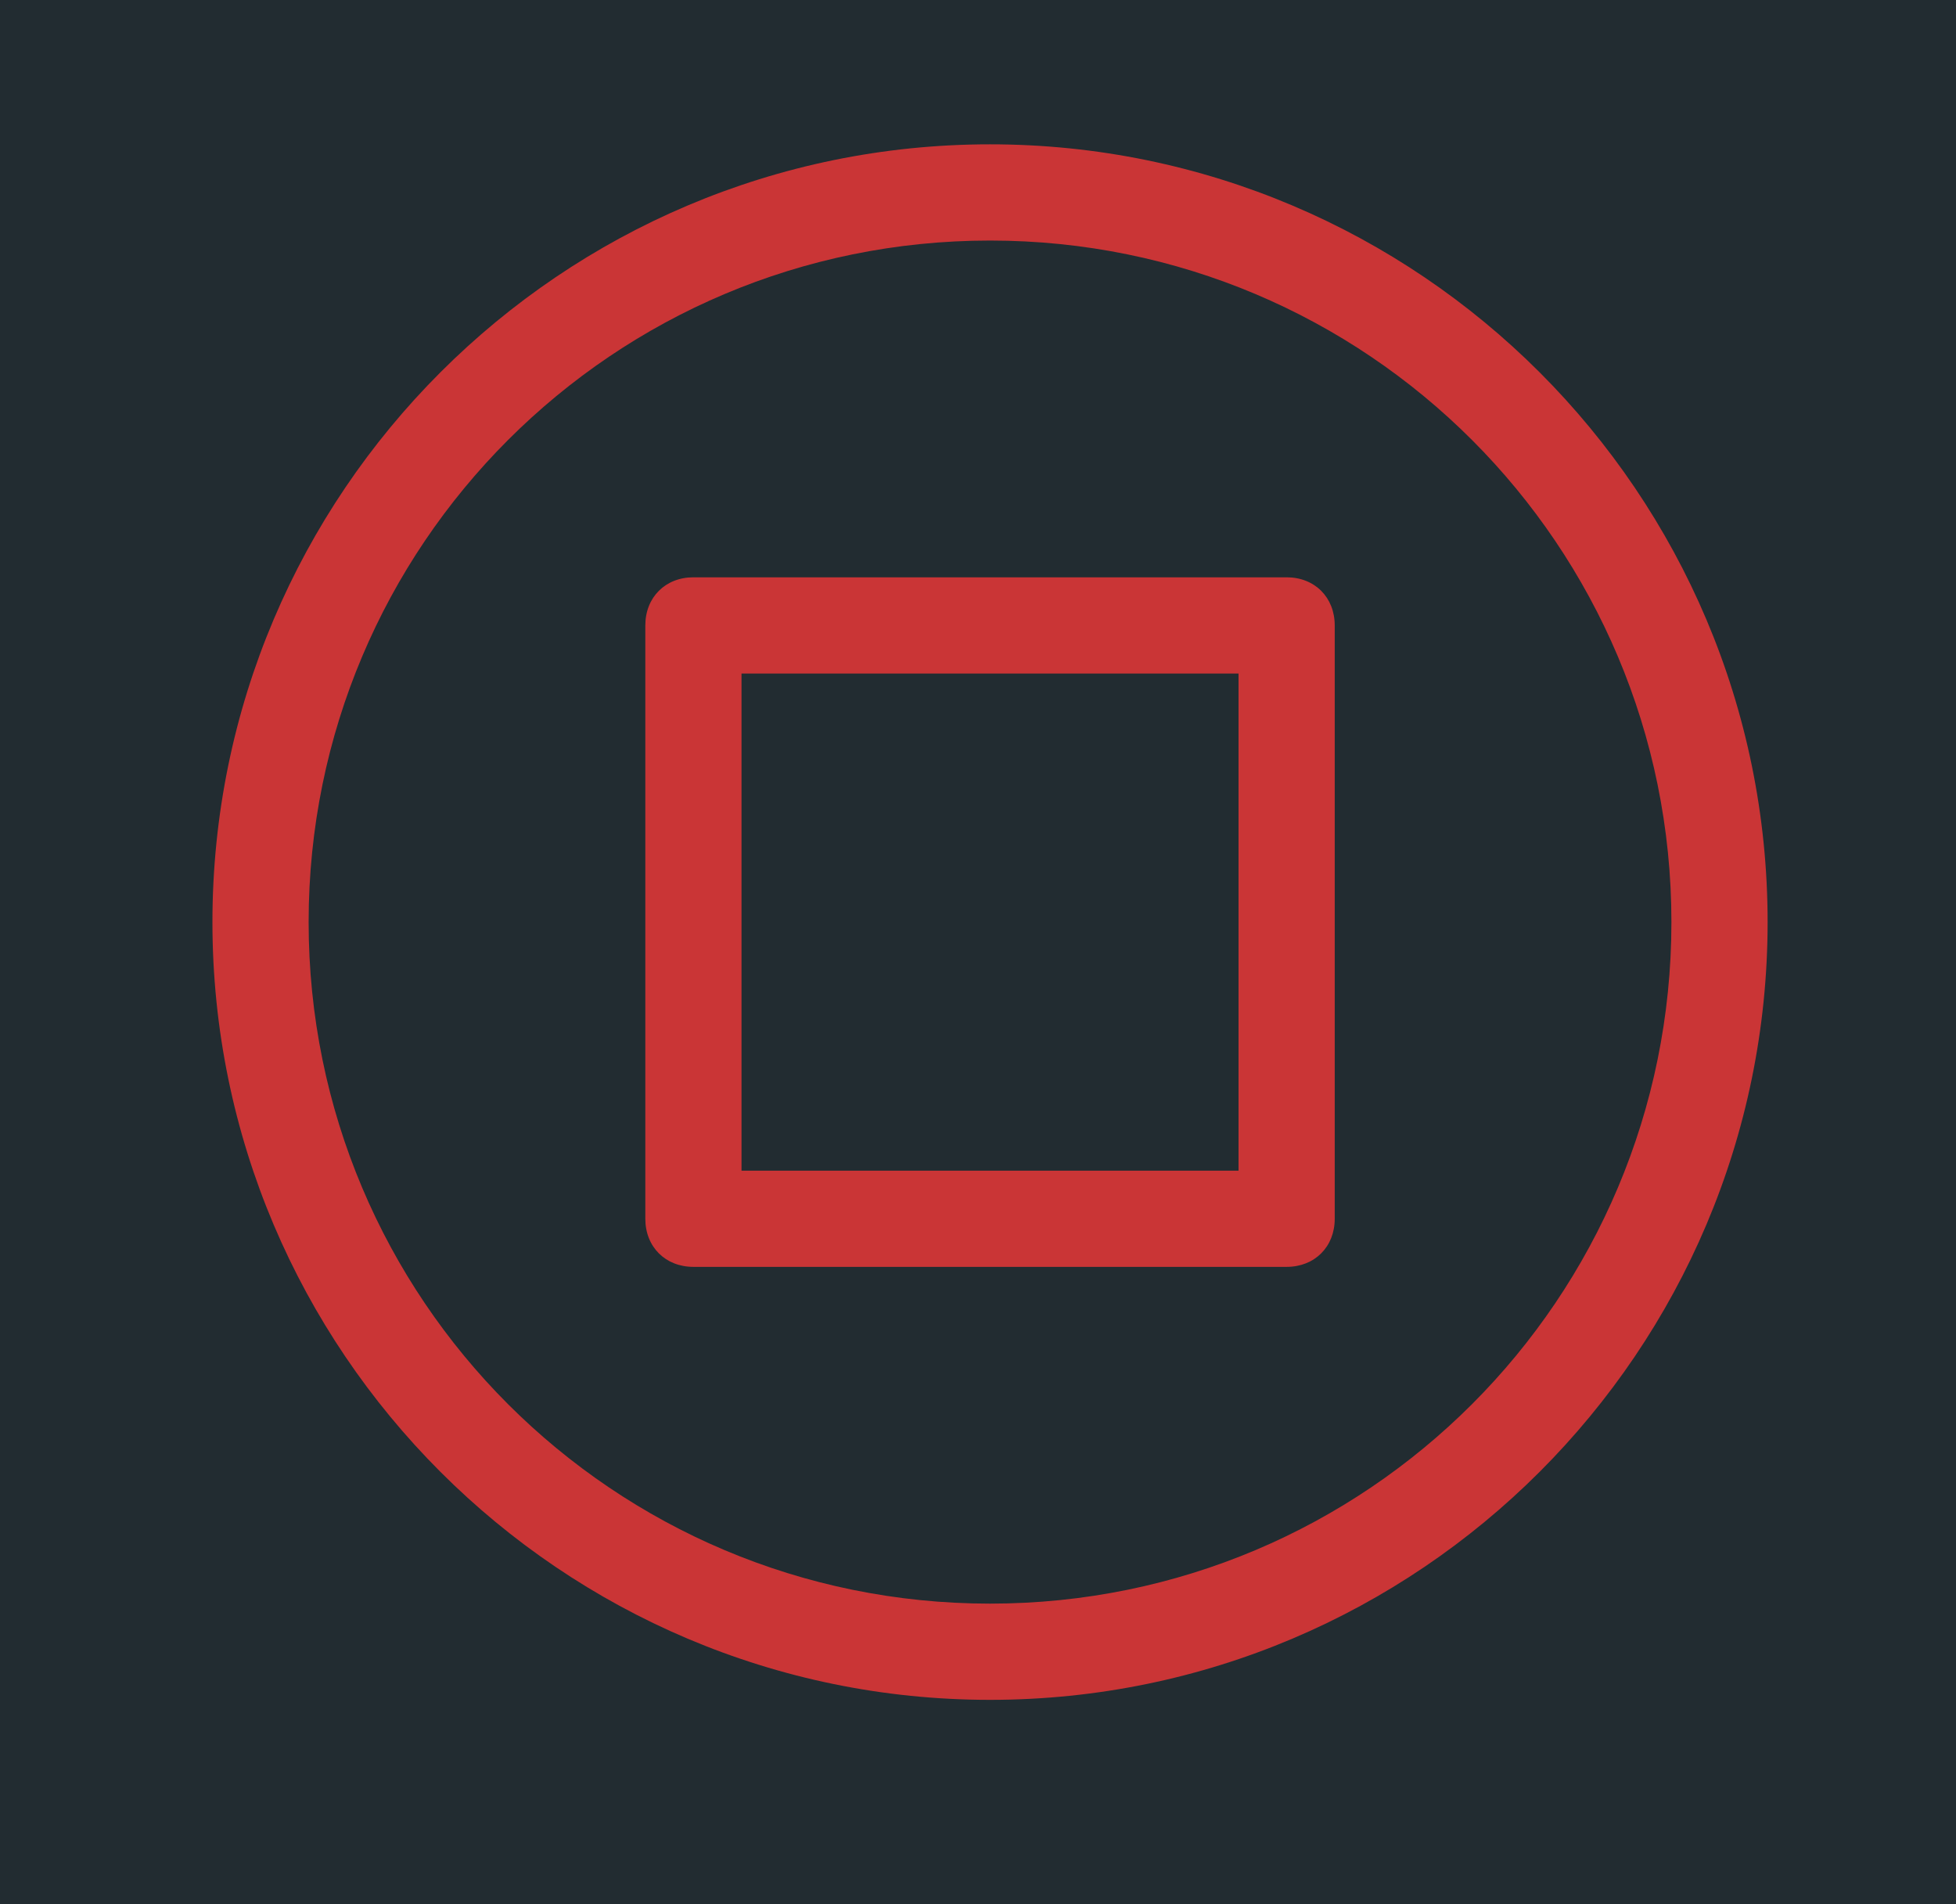 <?xml version="1.0" encoding="utf-8"?>
<!-- Generator: Adobe Illustrator 18.0.0, SVG Export Plug-In . SVG Version: 6.00 Build 0)  -->
<!DOCTYPE svg PUBLIC "-//W3C//DTD SVG 1.1//EN" "http://www.w3.org/Graphics/SVG/1.1/DTD/svg11.dtd">
<svg version="1.1" xmlns="http://www.w3.org/2000/svg" xmlns:xlink="http://www.w3.org/1999/xlink" x="0px" y="0px"
	 viewBox="0 0 48.8 47.5" enable-background="new 0 0 48.8 47.5" xml:space="preserve">
<g id="fondo">
	<g id="Capa_9">
	</g>
	<g id="Capa_13">
		<g id="Paises">
			<g id="Capa_11">
			</g>
			<g id="Antartida">
			</g>
		</g>
	</g>
</g>
<g id="MAPA_BTN-TESTIMONIOS">
</g>
<g id="MAPA_AUDIO-TESTIMONIOS">
	<g id="pause_16_">
		<rect x="0" y="0" fill="#222C31" width="48.8" height="47.5"/>
		<path id="Stop_17_" fill="#CA3536" d="M24.7,3.6C14,3.6,5.3,12.3,5.3,23S14,42.4,24.7,42.4S44.1,33.7,44.1,23S35.4,3.6,24.7,3.6z
			 M24.7,40c-9.4,0-17-7.6-17-17s7.6-17,17-17s17,7.6,17,17S34.1,40,24.7,40z M32.1,14.4H17.3c-0.7,0-1.2,0.5-1.2,1.2v14.8
			c0,0.7,0.5,1.2,1.2,1.2h14.8c0.7,0,1.2-0.5,1.2-1.2V15.6C33.3,14.9,32.8,14.4,32.1,14.4L32.1,14.4z M30.9,29.2H18.5V16.8h12.4
			L30.9,29.2L30.9,29.2z"/>
	</g>
</g>
</svg>
